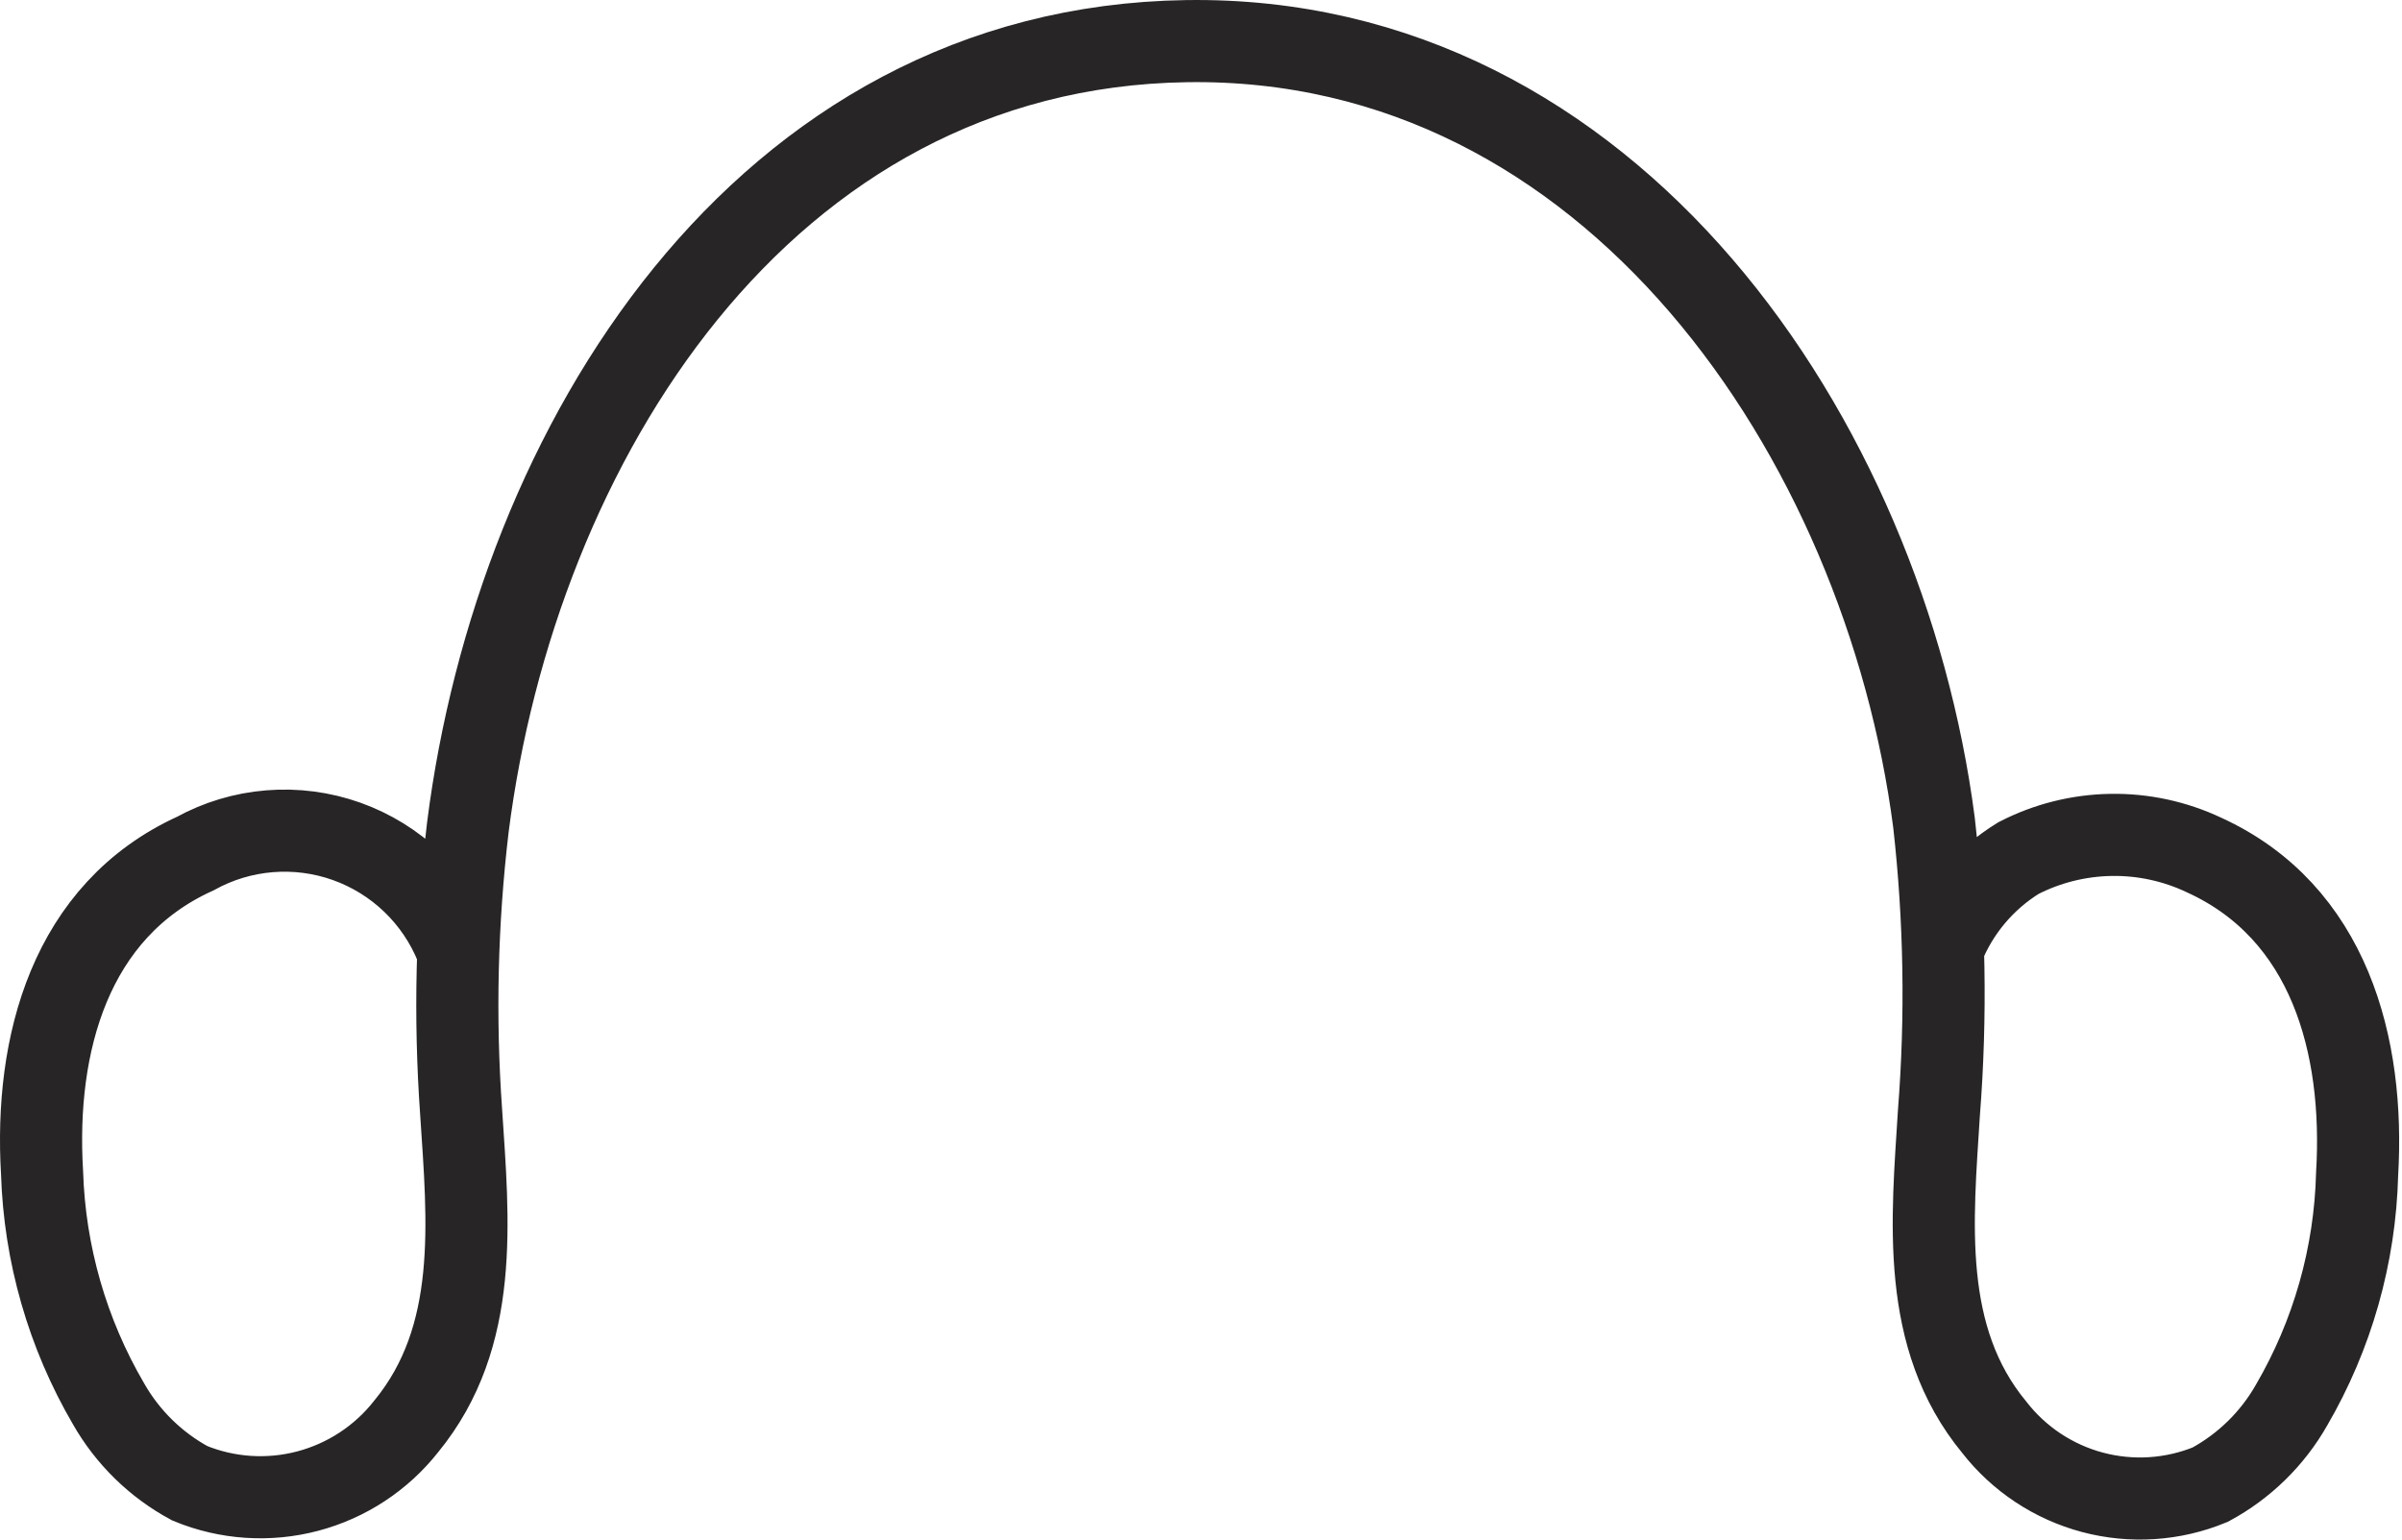 <svg width="117" height="75" viewBox="0 0 117 75" fill="none" xmlns="http://www.w3.org/2000/svg">
<path d="M22.221 46.112C21.744 44.929 21.022 43.86 20.102 42.977C19.182 42.093 18.085 41.415 16.884 40.987C15.682 40.559 14.404 40.391 13.132 40.494C11.861 40.596 10.626 40.968 9.509 41.583C3.404 44.362 1.676 50.882 2.048 57.117C2.171 61.085 3.284 64.958 5.286 68.385C6.218 70.021 7.59 71.363 9.246 72.258C11.067 73.007 13.082 73.141 14.986 72.639C16.889 72.137 18.577 71.028 19.792 69.479C23.38 65.103 22.811 59.48 22.461 54.164C22.133 49.54 22.243 44.895 22.79 40.292C25.152 21.717 37.077 2.31 57.796 2.004C78.516 1.697 91.775 21.389 94.204 40.074C94.732 44.767 94.813 49.499 94.444 54.208C94.116 59.437 93.525 65.147 97.135 69.523C98.342 71.077 100.024 72.192 101.925 72.698C103.826 73.203 105.84 73.072 107.659 72.324C109.316 71.428 110.688 70.087 111.619 68.451C113.616 65.024 114.714 61.148 114.814 57.183C115.186 50.926 113.457 44.428 107.353 41.649C105.936 40.98 104.384 40.645 102.817 40.672C101.25 40.699 99.71 41.085 98.317 41.802C96.653 42.827 95.363 44.362 94.641 46.178" stroke="#272525" stroke-width="4" stroke-miterlimit="10"/>
</svg>

